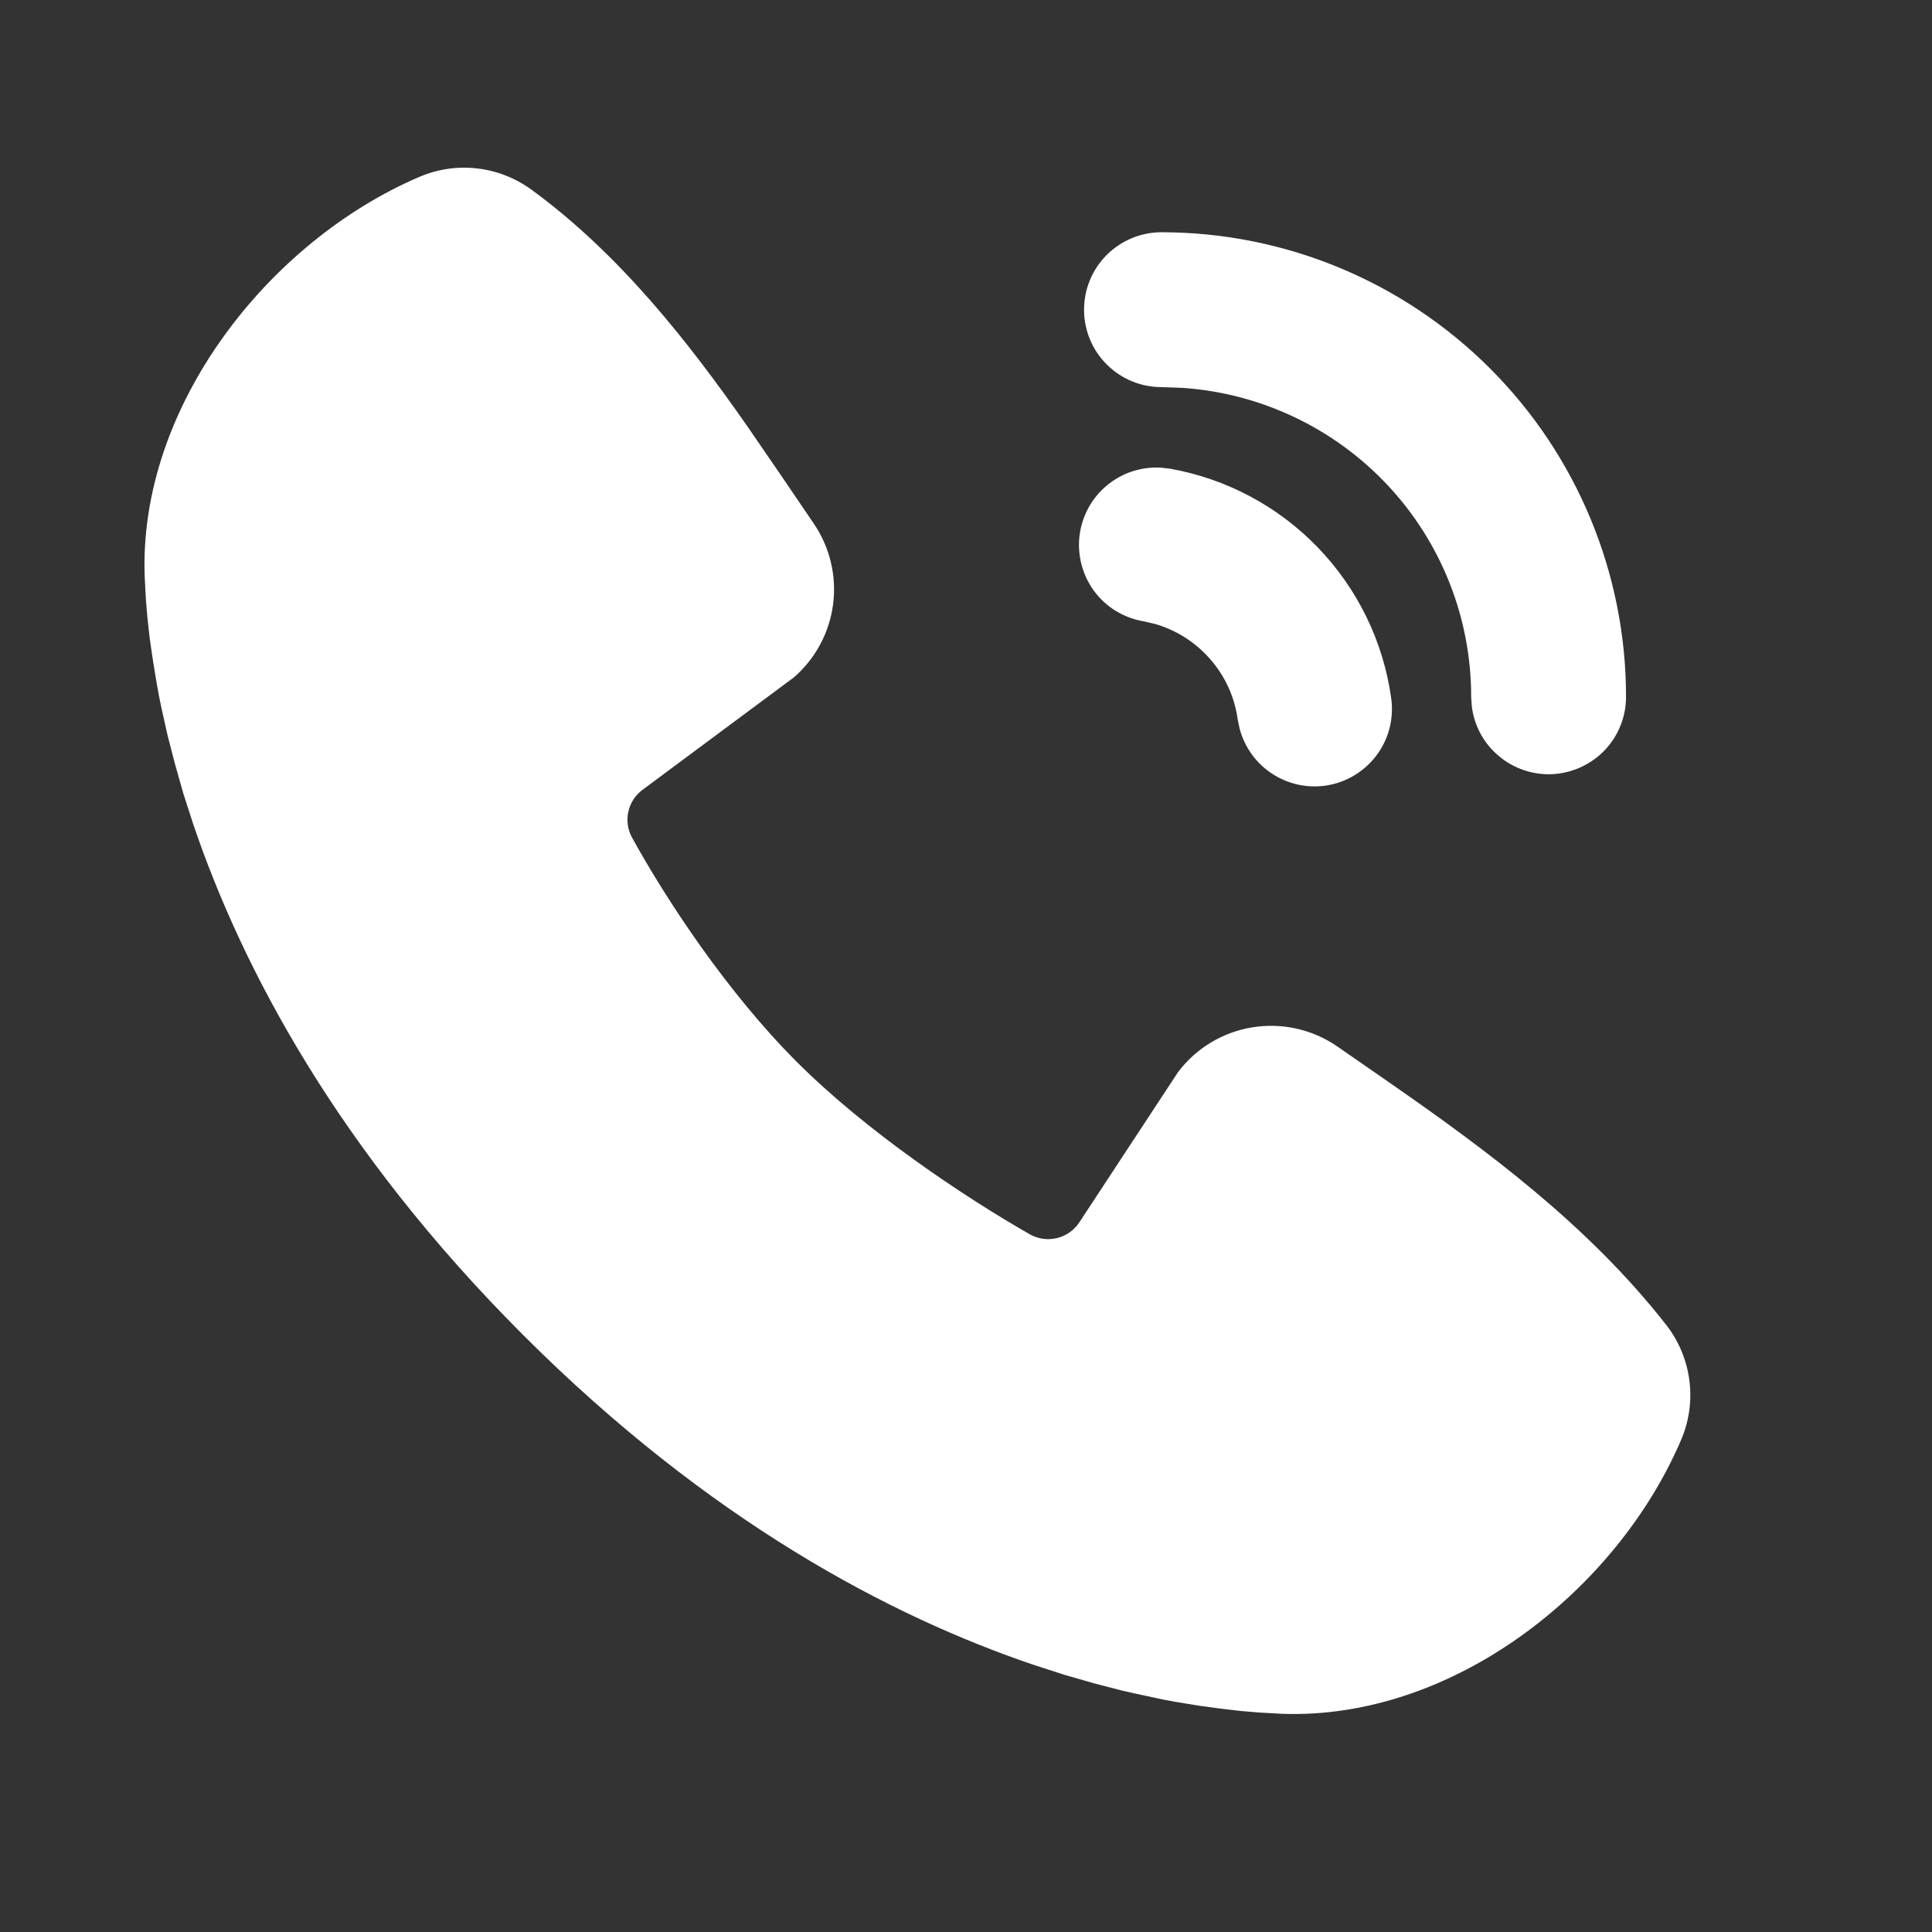 <svg width="19" height="19" viewBox="0 0 19 19" fill="none" xmlns="http://www.w3.org/2000/svg">
<rect x="0" y="0" width="19" height="19" fill="#333333" stroke="none"/>
<g clip-path="url(#clip0_420_8)">
<path d="M5.222 1.862C6.092 2.496 6.77 3.362 7.348 4.19L7.685 4.681L8.003 5.149C8.161 5.381 8.229 5.664 8.193 5.942C8.157 6.221 8.02 6.477 7.808 6.661L6.322 7.765C6.25 7.817 6.2 7.893 6.18 7.979C6.16 8.065 6.172 8.156 6.214 8.234C6.55 8.845 7.149 9.756 7.834 10.441C8.52 11.127 9.474 11.765 10.128 12.139C10.21 12.185 10.306 12.198 10.398 12.175C10.489 12.152 10.568 12.095 10.618 12.016L11.585 10.544C11.763 10.308 12.025 10.15 12.317 10.103C12.609 10.056 12.908 10.123 13.151 10.291L13.656 10.641C14.599 11.296 15.613 12.04 16.388 13.032C16.511 13.19 16.589 13.379 16.614 13.577C16.64 13.776 16.611 13.978 16.532 14.162C15.895 15.649 14.282 16.916 12.604 16.854L12.376 16.841L12.198 16.826L12.002 16.803L11.788 16.774L11.556 16.736C11.515 16.729 11.474 16.721 11.434 16.713L11.178 16.658C11.133 16.648 11.088 16.638 11.044 16.628L10.765 16.556L10.472 16.472L10.166 16.373C8.76 15.897 6.976 14.96 5.145 13.129C3.316 11.3 2.379 9.515 1.902 8.11L1.803 7.804L1.72 7.51L1.648 7.232L1.589 6.968C1.571 6.886 1.555 6.803 1.541 6.72L1.503 6.488L1.472 6.274L1.45 6.077L1.435 5.9L1.423 5.671C1.361 3.999 2.641 2.375 4.121 1.741C4.299 1.664 4.495 1.634 4.687 1.656C4.88 1.677 5.064 1.748 5.222 1.862ZM11.416 4.599L11.505 4.609C12.059 4.707 12.568 4.978 12.959 5.383C13.35 5.788 13.603 6.306 13.681 6.863C13.709 7.056 13.662 7.252 13.55 7.411C13.437 7.57 13.268 7.681 13.077 7.719C12.886 7.757 12.688 7.721 12.523 7.617C12.358 7.514 12.239 7.351 12.19 7.162L12.172 7.075C12.142 6.856 12.049 6.652 11.904 6.485C11.759 6.318 11.57 6.197 11.358 6.136L11.24 6.109C11.048 6.075 10.877 5.97 10.761 5.814C10.646 5.658 10.594 5.464 10.616 5.271C10.639 5.078 10.734 4.901 10.883 4.776C11.032 4.651 11.222 4.588 11.416 4.599ZM11.422 2.284C12.634 2.284 13.796 2.766 14.653 3.623C15.51 4.479 15.991 5.642 15.991 6.853C15.991 7.047 15.917 7.234 15.784 7.375C15.65 7.516 15.468 7.601 15.274 7.613C15.081 7.624 14.89 7.561 14.741 7.436C14.592 7.312 14.496 7.135 14.474 6.942L14.468 6.853C14.469 6.08 14.175 5.335 13.646 4.771C13.117 4.207 12.394 3.865 11.622 3.814L11.422 3.807C11.22 3.807 11.027 3.727 10.884 3.584C10.741 3.442 10.661 3.248 10.661 3.046C10.661 2.844 10.741 2.65 10.884 2.507C11.027 2.365 11.22 2.284 11.422 2.284Z" fill="white"/>
</g>
<defs>
<clipPath id="clip0_420_8">
<rect width="18.276" height="18.276" fill="white"/>
</clipPath>
</defs>
</svg>
